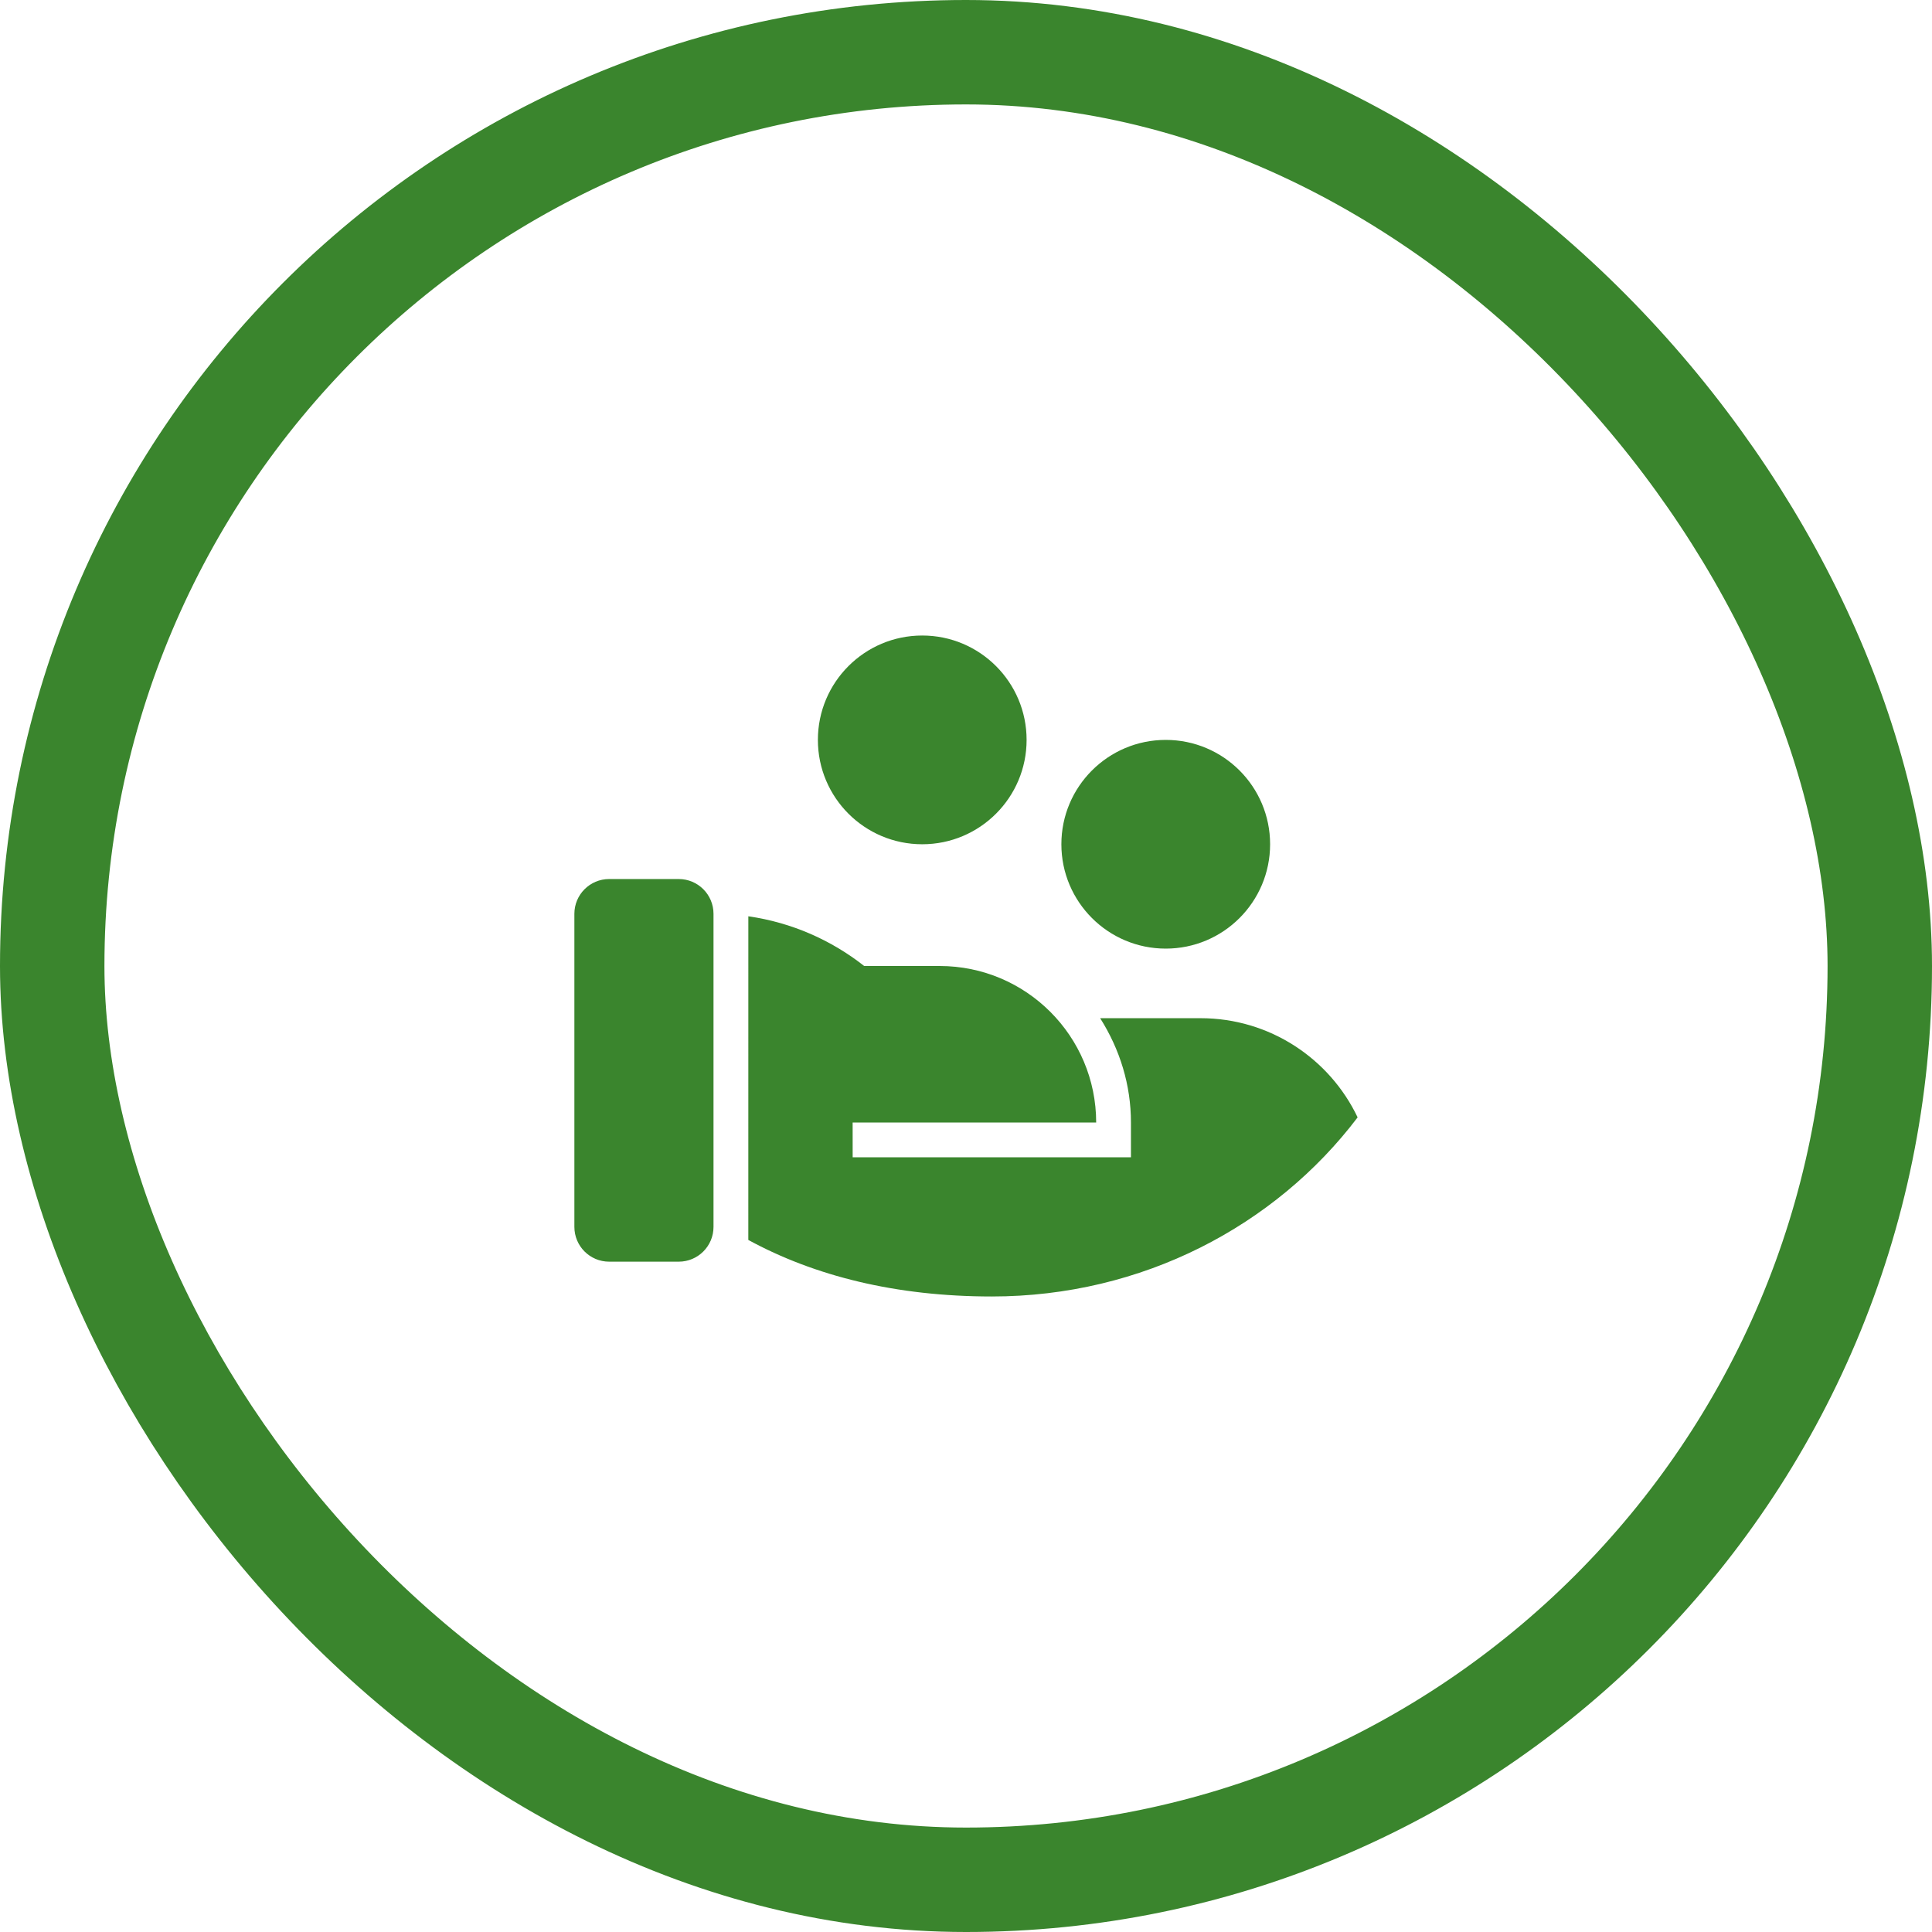 <?xml version="1.0" encoding="utf-8"?>
<svg xmlns="http://www.w3.org/2000/svg" fill="none" height="100%" overflow="visible" preserveAspectRatio="none" style="display: block;" viewBox="0 0 74 74" width="100%">
<g id="Icon">
<rect height="70" rx="35" stroke="#3A852D" stroke-width="4" width="70" x="2" y="2"/>
<path d="M33.099 36.999L35.99 37C39.301 37 41.986 39.684 41.986 42.996H32.658L32.659 44.328L43.318 44.327V42.996C43.318 41.553 42.894 40.194 42.138 38.998L45.983 38.999C48.637 38.999 50.929 40.551 52 42.798C48.849 46.956 43.747 49.658 37.989 49.658C34.309 49.658 31.193 48.871 28.662 47.493L28.663 35.096C30.323 35.334 31.841 36.008 33.099 36.999ZM27.329 46.993C27.329 47.729 26.733 48.325 25.997 48.325H23.332C22.596 48.325 22 47.729 22 46.993V35.001C22 34.266 22.596 33.669 23.332 33.669H25.997C26.733 33.669 27.329 34.266 27.329 35.001V46.993ZM44.651 28.34C46.858 28.34 48.648 30.129 48.648 32.337C48.648 34.544 46.858 36.334 44.651 36.334C42.443 36.334 40.653 34.544 40.653 32.337C40.653 30.129 42.443 28.34 44.651 28.34ZM35.324 24.342C37.531 24.342 39.321 26.132 39.321 28.34C39.321 30.547 37.531 32.337 35.324 32.337C33.116 32.337 31.327 30.547 31.327 28.34C31.327 26.132 33.116 24.342 35.324 24.342Z" fill="#3A852D" id="Vector"/>
</g>
</svg>